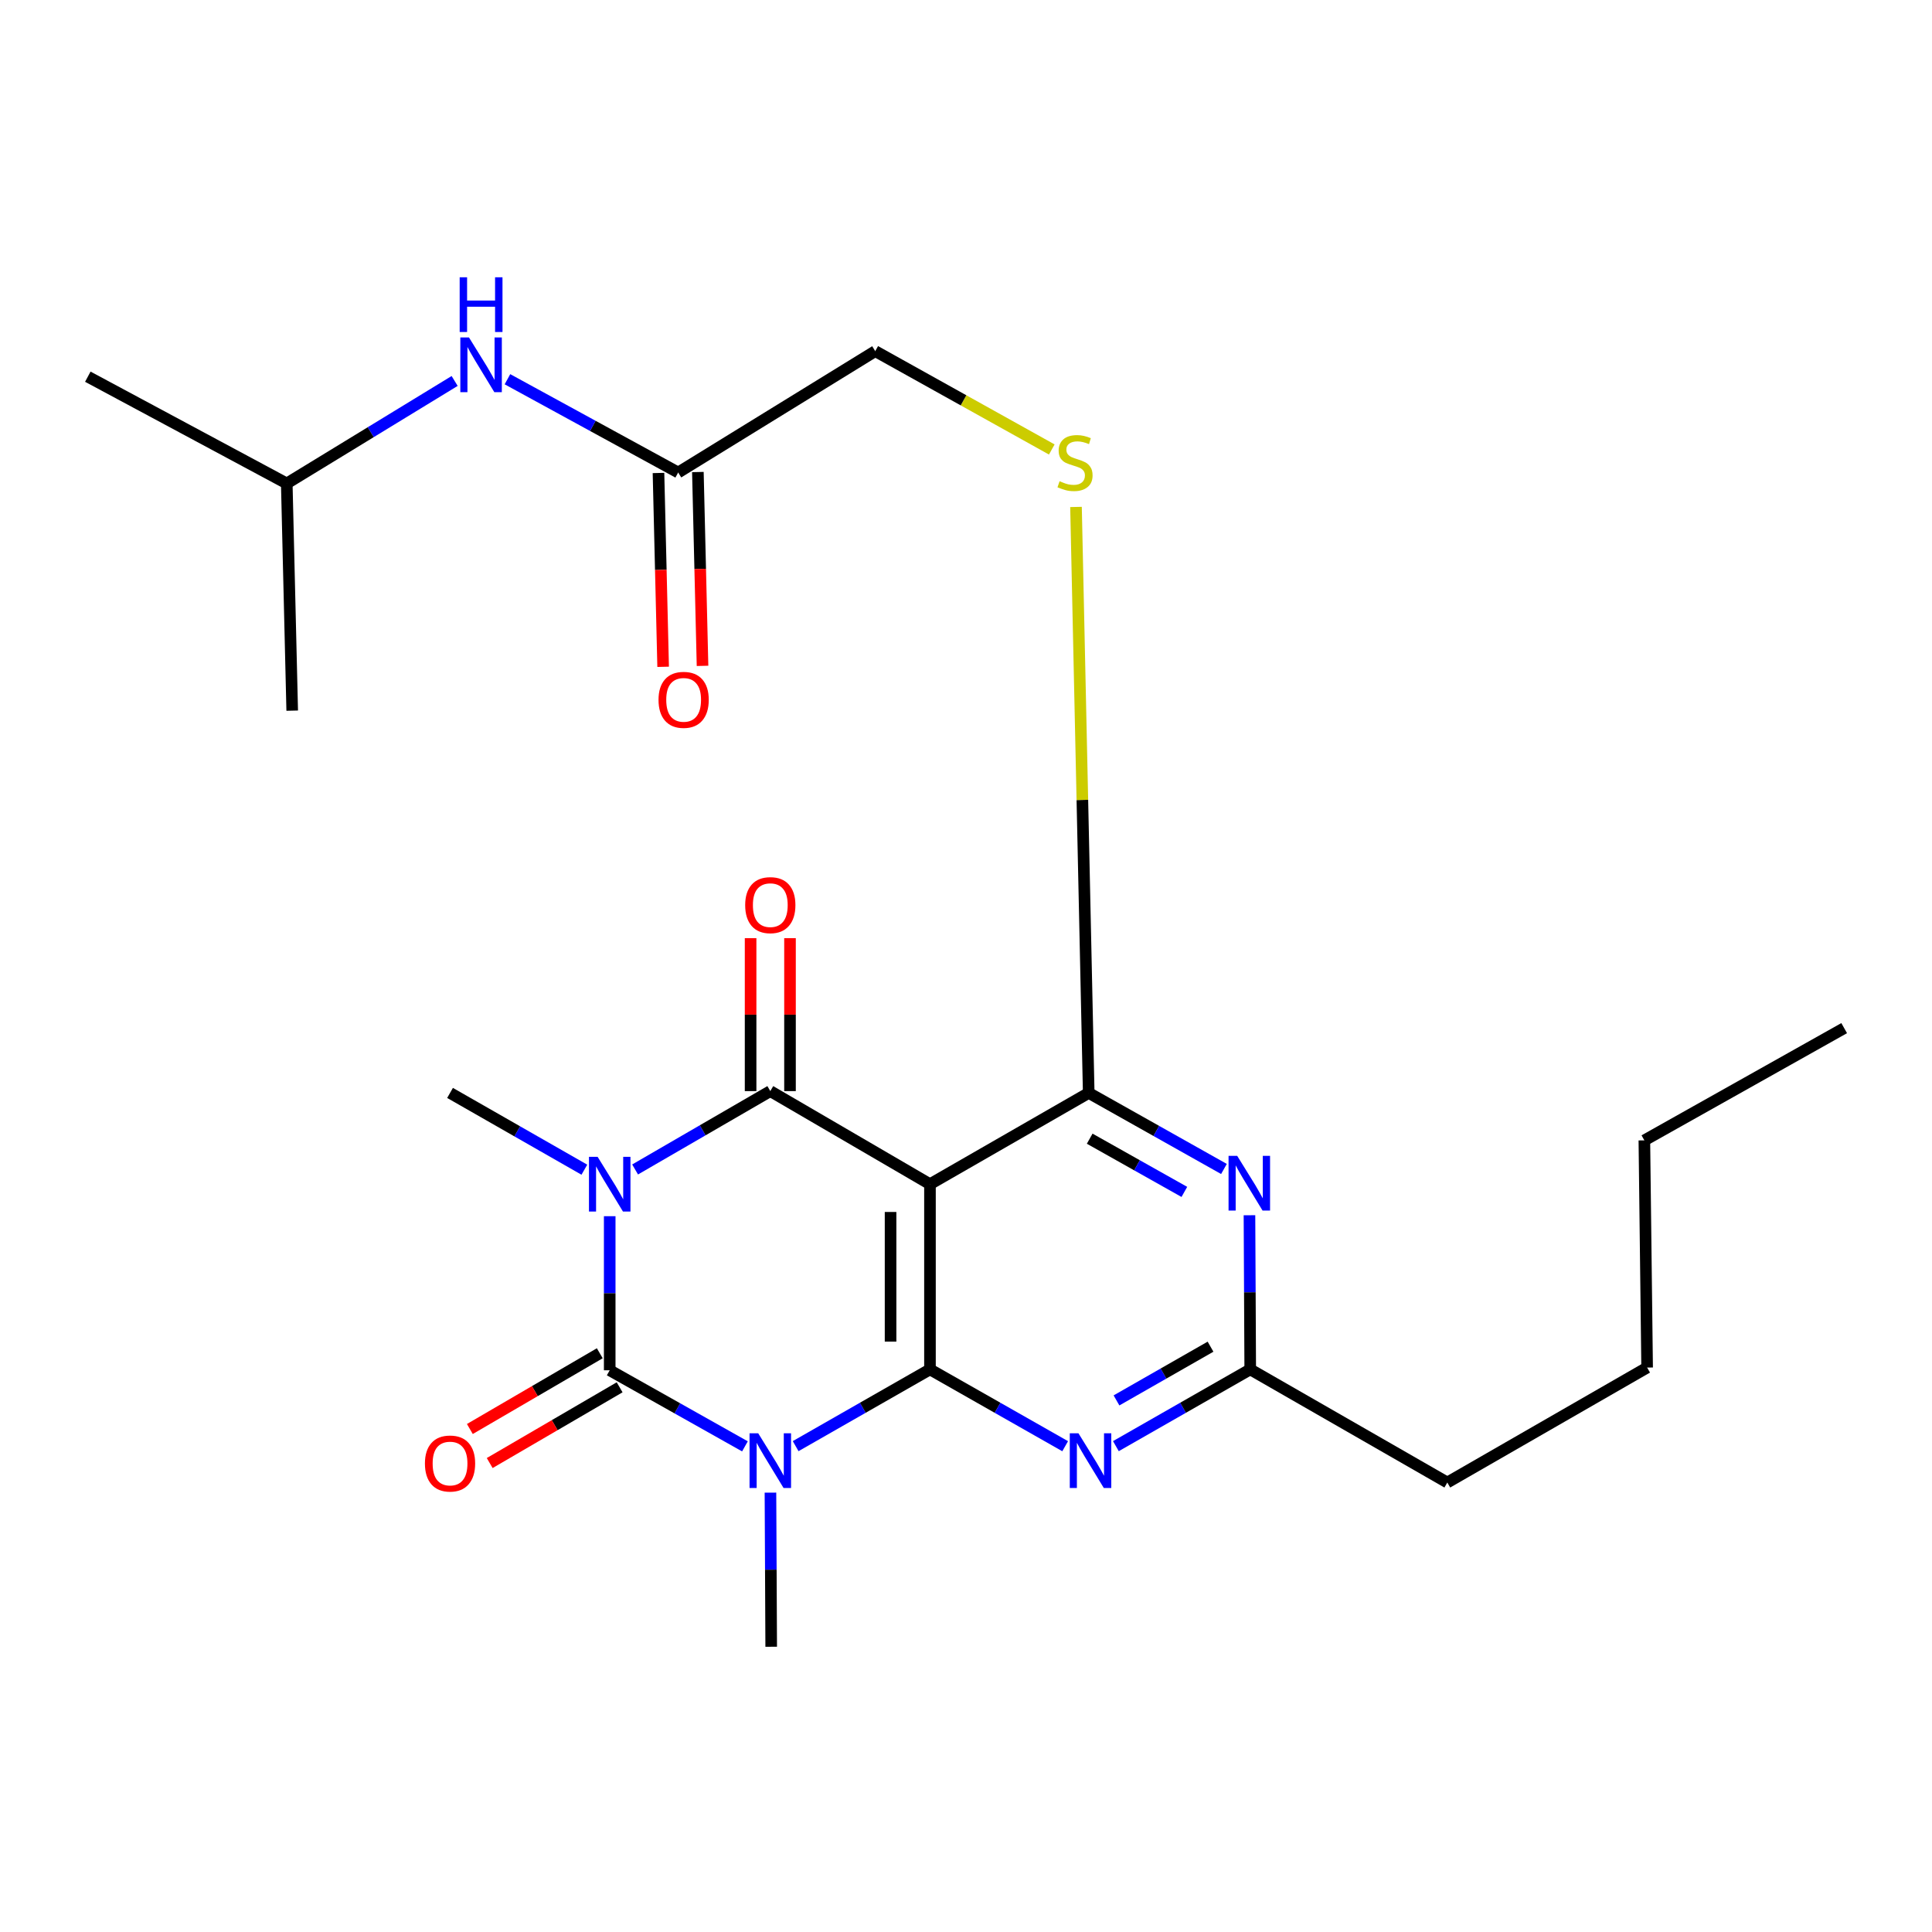 <?xml version='1.0' encoding='iso-8859-1'?>
<svg version='1.1' baseProfile='full'
              xmlns='http://www.w3.org/2000/svg'
                      xmlns:rdkit='http://www.rdkit.org/xml'
                      xmlns:xlink='http://www.w3.org/1999/xlink'
                  xml:space='preserve'
width='1000px' height='1000px' viewBox='0 0 1000 1000'>
<!-- END OF HEADER -->
<rect style='opacity:1.0;fill:#FFFFFF;stroke:none' width='1000' height='1000' x='0' y='0'> </rect>
<path class='bond-1' d='M 315.585,629.502 L 315.585,669.379' style='fill:none;fill-rule:evenodd;stroke:#0000FF;stroke-width:6px;stroke-linecap:butt;stroke-linejoin:miter;stroke-opacity:1' />
<path class='bond-1' d='M 315.585,669.379 L 315.585,709.255' style='fill:none;fill-rule:evenodd;stroke:#000000;stroke-width:6px;stroke-linecap:butt;stroke-linejoin:miter;stroke-opacity:1' />
<path class='bond-3' d='M 328.727,605.317 L 363.716,585.037' style='fill:none;fill-rule:evenodd;stroke:#0000FF;stroke-width:6px;stroke-linecap:butt;stroke-linejoin:miter;stroke-opacity:1' />
<path class='bond-3' d='M 363.716,585.037 L 398.705,564.757' style='fill:none;fill-rule:evenodd;stroke:#000000;stroke-width:6px;stroke-linecap:butt;stroke-linejoin:miter;stroke-opacity:1' />
<path class='bond-15' d='M 302.465,605.435 L 267.703,585.566' style='fill:none;fill-rule:evenodd;stroke:#0000FF;stroke-width:6px;stroke-linecap:butt;stroke-linejoin:miter;stroke-opacity:1' />
<path class='bond-15' d='M 267.703,585.566 L 232.94,565.697' style='fill:none;fill-rule:evenodd;stroke:#000000;stroke-width:6px;stroke-linecap:butt;stroke-linejoin:miter;stroke-opacity:1' />
<path class='bond-0' d='M 385.581,748.632 L 350.583,728.944' style='fill:none;fill-rule:evenodd;stroke:#0000FF;stroke-width:6px;stroke-linecap:butt;stroke-linejoin:miter;stroke-opacity:1' />
<path class='bond-0' d='M 350.583,728.944 L 315.585,709.255' style='fill:none;fill-rule:evenodd;stroke:#000000;stroke-width:6px;stroke-linecap:butt;stroke-linejoin:miter;stroke-opacity:1' />
<path class='bond-16' d='M 398.785,772.584 L 398.978,812.472' style='fill:none;fill-rule:evenodd;stroke:#0000FF;stroke-width:6px;stroke-linecap:butt;stroke-linejoin:miter;stroke-opacity:1' />
<path class='bond-16' d='M 398.978,812.472 L 399.17,852.359' style='fill:none;fill-rule:evenodd;stroke:#000000;stroke-width:6px;stroke-linecap:butt;stroke-linejoin:miter;stroke-opacity:1' />
<path class='bond-25' d='M 411.825,748.519 L 446.588,728.654' style='fill:none;fill-rule:evenodd;stroke:#0000FF;stroke-width:6px;stroke-linecap:butt;stroke-linejoin:miter;stroke-opacity:1' />
<path class='bond-25' d='M 446.588,728.654 L 481.35,708.79' style='fill:none;fill-rule:evenodd;stroke:#000000;stroke-width:6px;stroke-linecap:butt;stroke-linejoin:miter;stroke-opacity:1' />
<path class='bond-10' d='M 310.449,700.445 L 276.823,720.047' style='fill:none;fill-rule:evenodd;stroke:#000000;stroke-width:6px;stroke-linecap:butt;stroke-linejoin:miter;stroke-opacity:1' />
<path class='bond-10' d='M 276.823,720.047 L 243.196,739.65' style='fill:none;fill-rule:evenodd;stroke:#FF0000;stroke-width:6px;stroke-linecap:butt;stroke-linejoin:miter;stroke-opacity:1' />
<path class='bond-10' d='M 320.721,718.065 L 287.094,737.667' style='fill:none;fill-rule:evenodd;stroke:#000000;stroke-width:6px;stroke-linecap:butt;stroke-linejoin:miter;stroke-opacity:1' />
<path class='bond-10' d='M 287.094,737.667 L 253.467,757.269' style='fill:none;fill-rule:evenodd;stroke:#FF0000;stroke-width:6px;stroke-linecap:butt;stroke-linejoin:miter;stroke-opacity:1' />
<path class='bond-2' d='M 481.35,708.79 L 481.35,612.934' style='fill:none;fill-rule:evenodd;stroke:#000000;stroke-width:6px;stroke-linecap:butt;stroke-linejoin:miter;stroke-opacity:1' />
<path class='bond-2' d='M 460.955,694.412 L 460.955,627.313' style='fill:none;fill-rule:evenodd;stroke:#000000;stroke-width:6px;stroke-linecap:butt;stroke-linejoin:miter;stroke-opacity:1' />
<path class='bond-6' d='M 481.35,708.79 L 516.34,728.673' style='fill:none;fill-rule:evenodd;stroke:#000000;stroke-width:6px;stroke-linecap:butt;stroke-linejoin:miter;stroke-opacity:1' />
<path class='bond-6' d='M 516.34,728.673 L 551.329,748.555' style='fill:none;fill-rule:evenodd;stroke:#0000FF;stroke-width:6px;stroke-linecap:butt;stroke-linejoin:miter;stroke-opacity:1' />
<path class='bond-4' d='M 398.705,564.757 L 481.35,612.934' style='fill:none;fill-rule:evenodd;stroke:#000000;stroke-width:6px;stroke-linecap:butt;stroke-linejoin:miter;stroke-opacity:1' />
<path class='bond-11' d='M 408.903,564.757 L 408.903,525.17' style='fill:none;fill-rule:evenodd;stroke:#000000;stroke-width:6px;stroke-linecap:butt;stroke-linejoin:miter;stroke-opacity:1' />
<path class='bond-11' d='M 408.903,525.17 L 408.903,485.582' style='fill:none;fill-rule:evenodd;stroke:#FF0000;stroke-width:6px;stroke-linecap:butt;stroke-linejoin:miter;stroke-opacity:1' />
<path class='bond-11' d='M 388.508,564.757 L 388.508,525.17' style='fill:none;fill-rule:evenodd;stroke:#000000;stroke-width:6px;stroke-linecap:butt;stroke-linejoin:miter;stroke-opacity:1' />
<path class='bond-11' d='M 388.508,525.17 L 388.508,485.582' style='fill:none;fill-rule:evenodd;stroke:#FF0000;stroke-width:6px;stroke-linecap:butt;stroke-linejoin:miter;stroke-opacity:1' />
<path class='bond-5' d='M 481.35,612.934 L 563.519,565.697' style='fill:none;fill-rule:evenodd;stroke:#000000;stroke-width:6px;stroke-linecap:butt;stroke-linejoin:miter;stroke-opacity:1' />
<path class='bond-7' d='M 563.519,565.697 L 598.517,585.377' style='fill:none;fill-rule:evenodd;stroke:#000000;stroke-width:6px;stroke-linecap:butt;stroke-linejoin:miter;stroke-opacity:1' />
<path class='bond-7' d='M 598.517,585.377 L 633.515,605.056' style='fill:none;fill-rule:evenodd;stroke:#0000FF;stroke-width:6px;stroke-linecap:butt;stroke-linejoin:miter;stroke-opacity:1' />
<path class='bond-7' d='M 564.022,589.378 L 588.521,603.154' style='fill:none;fill-rule:evenodd;stroke:#000000;stroke-width:6px;stroke-linecap:butt;stroke-linejoin:miter;stroke-opacity:1' />
<path class='bond-7' d='M 588.521,603.154 L 613.02,616.93' style='fill:none;fill-rule:evenodd;stroke:#0000FF;stroke-width:6px;stroke-linecap:butt;stroke-linejoin:miter;stroke-opacity:1' />
<path class='bond-9' d='M 563.519,565.697 L 560.228,414.047' style='fill:none;fill-rule:evenodd;stroke:#000000;stroke-width:6px;stroke-linecap:butt;stroke-linejoin:miter;stroke-opacity:1' />
<path class='bond-9' d='M 560.228,414.047 L 556.937,262.397' style='fill:none;fill-rule:evenodd;stroke:#CCCC00;stroke-width:6px;stroke-linecap:butt;stroke-linejoin:miter;stroke-opacity:1' />
<path class='bond-26' d='M 577.579,748.52 L 612.347,728.655' style='fill:none;fill-rule:evenodd;stroke:#0000FF;stroke-width:6px;stroke-linecap:butt;stroke-linejoin:miter;stroke-opacity:1' />
<path class='bond-26' d='M 612.347,728.655 L 647.115,708.79' style='fill:none;fill-rule:evenodd;stroke:#000000;stroke-width:6px;stroke-linecap:butt;stroke-linejoin:miter;stroke-opacity:1' />
<path class='bond-26' d='M 577.892,724.852 L 602.229,710.947' style='fill:none;fill-rule:evenodd;stroke:#0000FF;stroke-width:6px;stroke-linecap:butt;stroke-linejoin:miter;stroke-opacity:1' />
<path class='bond-26' d='M 602.229,710.947 L 626.567,697.041' style='fill:none;fill-rule:evenodd;stroke:#000000;stroke-width:6px;stroke-linecap:butt;stroke-linejoin:miter;stroke-opacity:1' />
<path class='bond-8' d='M 646.721,629.005 L 646.918,668.897' style='fill:none;fill-rule:evenodd;stroke:#0000FF;stroke-width:6px;stroke-linecap:butt;stroke-linejoin:miter;stroke-opacity:1' />
<path class='bond-8' d='M 646.918,668.897 L 647.115,708.79' style='fill:none;fill-rule:evenodd;stroke:#000000;stroke-width:6px;stroke-linecap:butt;stroke-linejoin:miter;stroke-opacity:1' />
<path class='bond-18' d='M 647.115,708.79 L 749.124,767.346' style='fill:none;fill-rule:evenodd;stroke:#000000;stroke-width:6px;stroke-linecap:butt;stroke-linejoin:miter;stroke-opacity:1' />
<path class='bond-17' d='M 544.398,232.65 L 498.711,207.201' style='fill:none;fill-rule:evenodd;stroke:#CCCC00;stroke-width:6px;stroke-linecap:butt;stroke-linejoin:miter;stroke-opacity:1' />
<path class='bond-17' d='M 498.711,207.201 L 453.024,181.752' style='fill:none;fill-rule:evenodd;stroke:#000000;stroke-width:6px;stroke-linecap:butt;stroke-linejoin:miter;stroke-opacity:1' />
<path class='bond-12' d='M 351.027,244.569 L 453.024,181.752' style='fill:none;fill-rule:evenodd;stroke:#000000;stroke-width:6px;stroke-linecap:butt;stroke-linejoin:miter;stroke-opacity:1' />
<path class='bond-13' d='M 351.027,244.569 L 306.84,220.429' style='fill:none;fill-rule:evenodd;stroke:#000000;stroke-width:6px;stroke-linecap:butt;stroke-linejoin:miter;stroke-opacity:1' />
<path class='bond-13' d='M 306.84,220.429 L 262.653,196.289' style='fill:none;fill-rule:evenodd;stroke:#0000FF;stroke-width:6px;stroke-linecap:butt;stroke-linejoin:miter;stroke-opacity:1' />
<path class='bond-14' d='M 340.832,244.813 L 342.036,294.977' style='fill:none;fill-rule:evenodd;stroke:#000000;stroke-width:6px;stroke-linecap:butt;stroke-linejoin:miter;stroke-opacity:1' />
<path class='bond-14' d='M 342.036,294.977 L 343.239,345.14' style='fill:none;fill-rule:evenodd;stroke:#FF0000;stroke-width:6px;stroke-linecap:butt;stroke-linejoin:miter;stroke-opacity:1' />
<path class='bond-14' d='M 361.221,244.324 L 362.425,294.488' style='fill:none;fill-rule:evenodd;stroke:#000000;stroke-width:6px;stroke-linecap:butt;stroke-linejoin:miter;stroke-opacity:1' />
<path class='bond-14' d='M 362.425,294.488 L 363.628,344.651' style='fill:none;fill-rule:evenodd;stroke:#FF0000;stroke-width:6px;stroke-linecap:butt;stroke-linejoin:miter;stroke-opacity:1' />
<path class='bond-19' d='M 235.321,197.188 L 191.873,223.711' style='fill:none;fill-rule:evenodd;stroke:#0000FF;stroke-width:6px;stroke-linecap:butt;stroke-linejoin:miter;stroke-opacity:1' />
<path class='bond-19' d='M 191.873,223.711 L 148.426,250.234' style='fill:none;fill-rule:evenodd;stroke:#000000;stroke-width:6px;stroke-linecap:butt;stroke-linejoin:miter;stroke-opacity:1' />
<path class='bond-20' d='M 749.124,767.346 L 852.548,707.85' style='fill:none;fill-rule:evenodd;stroke:#000000;stroke-width:6px;stroke-linecap:butt;stroke-linejoin:miter;stroke-opacity:1' />
<path class='bond-21' d='M 148.426,250.234 L 45.455,194.975' style='fill:none;fill-rule:evenodd;stroke:#000000;stroke-width:6px;stroke-linecap:butt;stroke-linejoin:miter;stroke-opacity:1' />
<path class='bond-22' d='M 148.426,250.234 L 151.247,367.833' style='fill:none;fill-rule:evenodd;stroke:#000000;stroke-width:6px;stroke-linecap:butt;stroke-linejoin:miter;stroke-opacity:1' />
<path class='bond-23' d='M 852.548,707.85 L 851.121,590.251' style='fill:none;fill-rule:evenodd;stroke:#000000;stroke-width:6px;stroke-linecap:butt;stroke-linejoin:miter;stroke-opacity:1' />
<path class='bond-24' d='M 851.121,590.251 L 954.545,532.159' style='fill:none;fill-rule:evenodd;stroke:#000000;stroke-width:6px;stroke-linecap:butt;stroke-linejoin:miter;stroke-opacity:1' />
<path  class='atom-0' d='M 309.325 598.774
L 318.605 613.774
Q 319.525 615.254, 321.005 617.934
Q 322.485 620.614, 322.565 620.774
L 322.565 598.774
L 326.325 598.774
L 326.325 627.094
L 322.445 627.094
L 312.485 610.694
Q 311.325 608.774, 310.085 606.574
Q 308.885 604.374, 308.525 603.694
L 308.525 627.094
L 304.845 627.094
L 304.845 598.774
L 309.325 598.774
' fill='#0000FF'/>
<path  class='atom-1' d='M 392.445 741.856
L 401.725 756.856
Q 402.645 758.336, 404.125 761.016
Q 405.605 763.696, 405.685 763.856
L 405.685 741.856
L 409.445 741.856
L 409.445 770.176
L 405.565 770.176
L 395.605 753.776
Q 394.445 751.856, 393.205 749.656
Q 392.005 747.456, 391.645 746.776
L 391.645 770.176
L 387.965 770.176
L 387.965 741.856
L 392.445 741.856
' fill='#0000FF'/>
<path  class='atom-7' d='M 558.199 741.856
L 567.479 756.856
Q 568.399 758.336, 569.879 761.016
Q 571.359 763.696, 571.439 763.856
L 571.439 741.856
L 575.199 741.856
L 575.199 770.176
L 571.319 770.176
L 561.359 753.776
Q 560.199 751.856, 558.959 749.656
Q 557.759 747.456, 557.399 746.776
L 557.399 770.176
L 553.719 770.176
L 553.719 741.856
L 558.199 741.856
' fill='#0000FF'/>
<path  class='atom-8' d='M 640.379 598.276
L 649.659 613.276
Q 650.579 614.756, 652.059 617.436
Q 653.539 620.116, 653.619 620.276
L 653.619 598.276
L 657.379 598.276
L 657.379 626.596
L 653.499 626.596
L 643.539 610.196
Q 642.379 608.276, 641.139 606.076
Q 639.939 603.876, 639.579 603.196
L 639.579 626.596
L 635.899 626.596
L 635.899 598.276
L 640.379 598.276
' fill='#0000FF'/>
<path  class='atom-10' d='M 548.437 249.076
Q 548.757 249.196, 550.077 249.756
Q 551.397 250.316, 552.837 250.676
Q 554.317 250.996, 555.757 250.996
Q 558.437 250.996, 559.997 249.716
Q 561.557 248.396, 561.557 246.116
Q 561.557 244.556, 560.757 243.596
Q 559.997 242.636, 558.797 242.116
Q 557.597 241.596, 555.597 240.996
Q 553.077 240.236, 551.557 239.516
Q 550.077 238.796, 548.997 237.276
Q 547.957 235.756, 547.957 233.196
Q 547.957 229.636, 550.357 227.436
Q 552.797 225.236, 557.597 225.236
Q 560.877 225.236, 564.597 226.796
L 563.677 229.876
Q 560.277 228.476, 557.717 228.476
Q 554.957 228.476, 553.437 229.636
Q 551.917 230.756, 551.957 232.716
Q 551.957 234.236, 552.717 235.156
Q 553.517 236.076, 554.637 236.596
Q 555.797 237.116, 557.717 237.716
Q 560.277 238.516, 561.797 239.316
Q 563.317 240.116, 564.397 241.756
Q 565.517 243.356, 565.517 246.116
Q 565.517 250.036, 562.877 252.156
Q 560.277 254.236, 555.917 254.236
Q 553.397 254.236, 551.477 253.676
Q 549.597 253.156, 547.357 252.236
L 548.437 249.076
' fill='#CCCC00'/>
<path  class='atom-11' d='M 219.94 757.512
Q 219.94 750.712, 223.3 746.912
Q 226.66 743.112, 232.94 743.112
Q 239.22 743.112, 242.58 746.912
Q 245.94 750.712, 245.94 757.512
Q 245.94 764.392, 242.54 768.312
Q 239.14 772.192, 232.94 772.192
Q 226.7 772.192, 223.3 768.312
Q 219.94 764.432, 219.94 757.512
M 232.94 768.992
Q 237.26 768.992, 239.58 766.112
Q 241.94 763.192, 241.94 757.512
Q 241.94 751.952, 239.58 749.152
Q 237.26 746.312, 232.94 746.312
Q 228.62 746.312, 226.26 749.112
Q 223.94 751.912, 223.94 757.512
Q 223.94 763.232, 226.26 766.112
Q 228.62 768.992, 232.94 768.992
' fill='#FF0000'/>
<path  class='atom-12' d='M 385.705 468.494
Q 385.705 461.694, 389.065 457.894
Q 392.425 454.094, 398.705 454.094
Q 404.985 454.094, 408.345 457.894
Q 411.705 461.694, 411.705 468.494
Q 411.705 475.374, 408.305 479.294
Q 404.905 483.174, 398.705 483.174
Q 392.465 483.174, 389.065 479.294
Q 385.705 475.414, 385.705 468.494
M 398.705 479.974
Q 403.025 479.974, 405.345 477.094
Q 407.705 474.174, 407.705 468.494
Q 407.705 462.934, 405.345 460.134
Q 403.025 457.294, 398.705 457.294
Q 394.385 457.294, 392.025 460.094
Q 389.705 462.894, 389.705 468.494
Q 389.705 474.214, 392.025 477.094
Q 394.385 479.974, 398.705 479.974
' fill='#FF0000'/>
<path  class='atom-14' d='M 242.747 174.674
L 252.027 189.674
Q 252.947 191.154, 254.427 193.834
Q 255.907 196.514, 255.987 196.674
L 255.987 174.674
L 259.747 174.674
L 259.747 202.994
L 255.867 202.994
L 245.907 186.594
Q 244.747 184.674, 243.507 182.474
Q 242.307 180.274, 241.947 179.594
L 241.947 202.994
L 238.267 202.994
L 238.267 174.674
L 242.747 174.674
' fill='#0000FF'/>
<path  class='atom-14' d='M 237.927 143.522
L 241.767 143.522
L 241.767 155.562
L 256.247 155.562
L 256.247 143.522
L 260.087 143.522
L 260.087 171.842
L 256.247 171.842
L 256.247 158.762
L 241.767 158.762
L 241.767 171.842
L 237.927 171.842
L 237.927 143.522
' fill='#0000FF'/>
<path  class='atom-15' d='M 340.848 362.236
Q 340.848 355.436, 344.208 351.636
Q 347.568 347.836, 353.848 347.836
Q 360.128 347.836, 363.488 351.636
Q 366.848 355.436, 366.848 362.236
Q 366.848 369.116, 363.448 373.036
Q 360.048 376.916, 353.848 376.916
Q 347.608 376.916, 344.208 373.036
Q 340.848 369.156, 340.848 362.236
M 353.848 373.716
Q 358.168 373.716, 360.488 370.836
Q 362.848 367.916, 362.848 362.236
Q 362.848 356.676, 360.488 353.876
Q 358.168 351.036, 353.848 351.036
Q 349.528 351.036, 347.168 353.836
Q 344.848 356.636, 344.848 362.236
Q 344.848 367.956, 347.168 370.836
Q 349.528 373.716, 353.848 373.716
' fill='#FF0000'/>
</svg>
